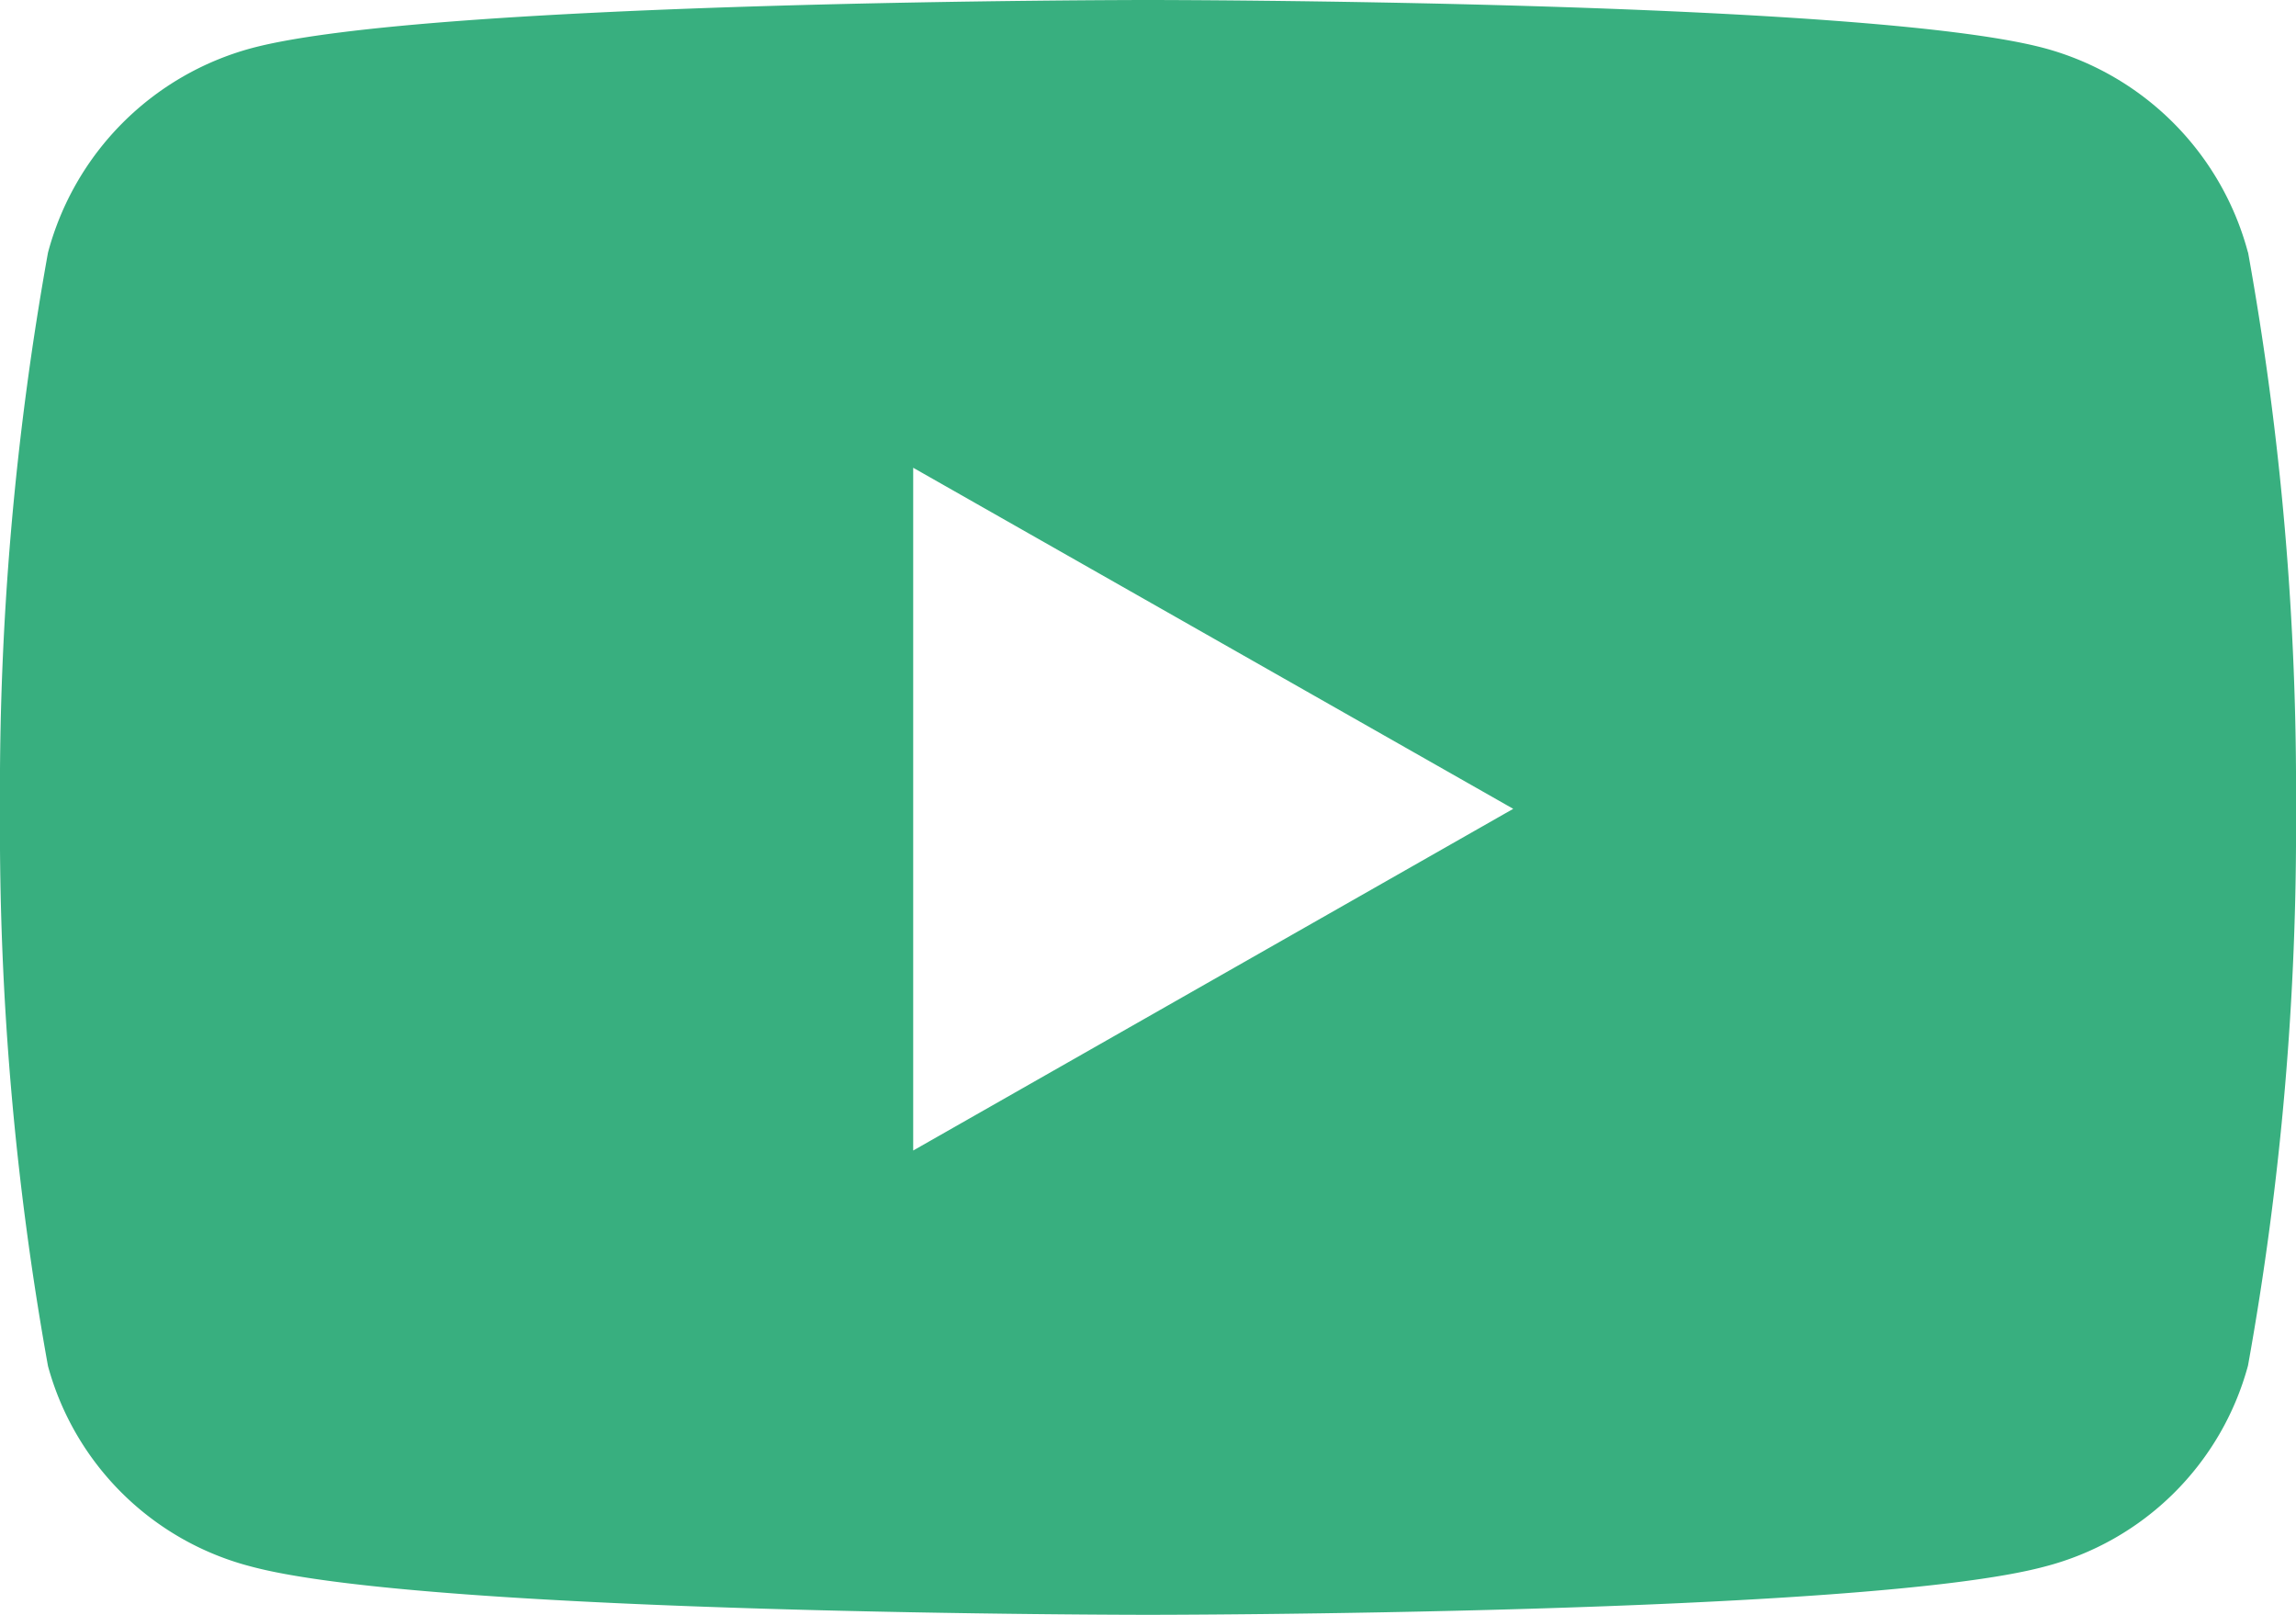 <svg xmlns="http://www.w3.org/2000/svg" width="21.864" height="15.373" viewBox="0 0 21.864 15.373">
  <path id="youtube" d="M22.457,6.905A2.747,2.747,0,0,0,20.524,4.96c-1.705-.46-8.542-.46-8.542-.46s-6.837,0-8.542.46A2.747,2.747,0,0,0,1.507,6.905a28.82,28.82,0,0,0-.457,5.3,28.82,28.82,0,0,0,.457,5.3A2.706,2.706,0,0,0,3.44,19.413c1.705.46,8.542.46,8.542.46s6.837,0,8.542-.46A2.706,2.706,0,0,0,22.457,17.5a28.82,28.82,0,0,0,.457-5.3,28.82,28.82,0,0,0-.457-5.3ZM9.746,15.453v-6.5L15.46,12.2,9.746,15.453Z" transform="translate(-1.05 -4.5)" fill="#38af7f"/>
</svg>
